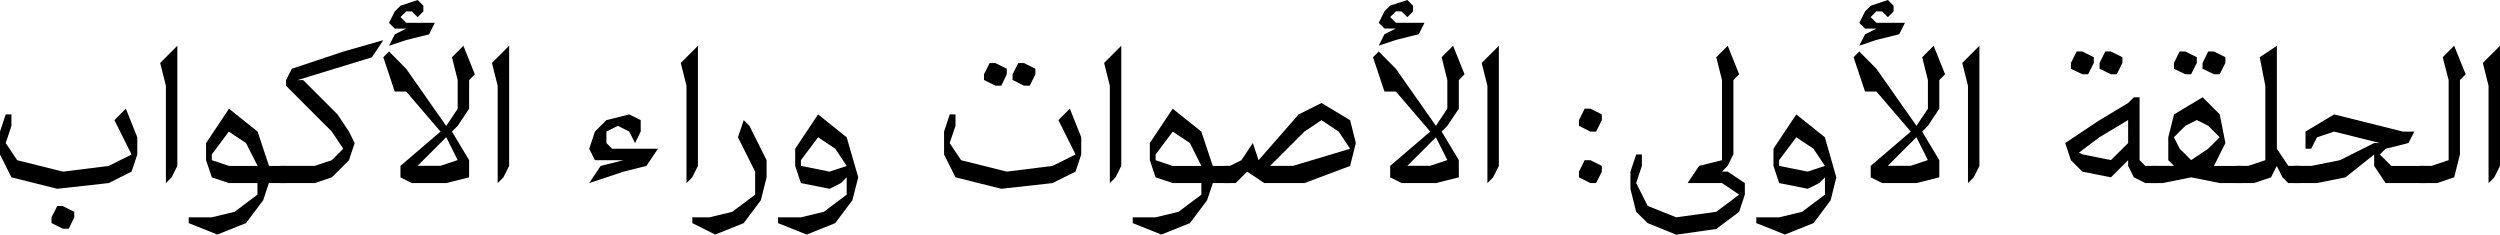 <svg xmlns="http://www.w3.org/2000/svg" viewBox="0 0 908.83 85.27"><title>Asset 4</title><g id="Layer_2" data-name="Layer 2"><g id="Layer_1-2" data-name="Layer 1"><path d="M49.91,56.15l-2.08,6.24-8.32,4.16L20.8,68.63,4.16,64.47,0,56.15V47.83l2.08-6.24H4.16v4.16L2.08,52l4.16,6.24,16.64,4.16,16.63-2.08,8.32-4.16L41.59,43.67l4.16-4.16,4.16,10.4ZM27,79V77l-4.16-2.08H20.8L18.72,79v2.08l4.16,2.08H25Z"/><path d="M64.47,16.64V60.31l-2.08,4.16-2.08,2.08V31.19l-2.08-8.31Z"/><path d="M106.06,64.47,104,66.55H97.75l-2.08,6.24-6.24,8.32L79,85.27l-10.4-4.16V79H77L85.27,77l8.32-6.24V66.55H83.19L77,64.47l-2.08-6.24V52l8.32-12.48,10.4,8.32,4.16,12.48H104l2.08,2.08ZM89.43,52l-6.24-4.16L77,56.15v2.08l6.24,2.08h10.4Z"/><path d="M108.14,29.12h2.08L122.7,41.59l4.16,6.24L128.94,52l-2.08,6.24-6.24,6.24-6.24,2.08H101.91V60.31h12.47l6.24-2.08,4.16-4.16-4.16-6.24L104,31.19V29.12L106.07,25l18.71-6.24,14.56-4.16-4.16,6.24Z"/><path d="M170.54,29.12V39.51l-4.16,6.24-2.08,2.08,6.24,10.4v6.24l-8.32,2.08H149.74l-4.16-2.08V60.31l14.56-12.48L147.66,33.27H143.5L139.34,20.8l2.08-2.08L147.66,25l14.56,20.79,4.16-6.24V29.12L164.3,20.8l4.16-4.16L172.61,27Zm-22.88-25-2.08,2.08,2.08,2.08h10.4L156,12.48l-8.32,2.08-6.24,2.08,2.08-4.16,4.16-2.08H143.5l-2.08-2.08,2.08-4.16,2.08-2.08L151.82,0l2.08,2.08V4.16l-2.08,2.08-2.08-2.08Zm4.16,56.15h8.32l6.24-2.08-4.16-8.32Z"/><path d="M185.09,16.64V60.31L183,64.47l-2.08,2.08V31.19l-2.08-8.31Z"/><path d="M224.61,45.75l-4.16,2.08V52l2.08,2.08h16.64L235,60.31l-8.32,2.08-12.48,4.16,4.16-6.24,8.32-2.08h-10.4l-2.08-4.16,2.08-6.24,4.16-4.16,8.32-2.08,4.16,2.08v4.16L230.85,52l-2.08-4.16Z"/><path d="M253.72,16.64V60.31l-2.08,4.16-2.08,2.08V31.19l-2.08-8.31Z"/><path d="M278.68,58.23v6.24l-2.08,8.32-6.24,8.32L260,85.27l-8.32-4.16V79h6.24L266.2,77l8.32-6.24V62.39l-6.24-12.48,2.08-6.24,2.08,2.08Z"/><path d="M309.87,72.79l-6.23,8.32-10.4,4.16-10.4-4.16V79h8.32L299.48,77l8.32-6.24V64.47l-2.08,2.08-4.16,2.08-10.4-2.08-2.08-6.24V54.07l8.32-12.48,10.4,8.32L312,64.47Zm-6.23-18.72-6.24-4.16-6.24,8.32v2.08l10.4,2.08,6.24-2.08Z"/><path d="M393.06,56.15,391,62.39l-8.32,4.16L364,68.63l-16.64-4.16-4.16-8.32V47.83l2.08-6.24h2.08v4.16L345.23,52l4.16,6.24L366,62.39l16.63-2.08L391,56.15l-6.24-12.48,4.16-4.16,4.16,10.4ZM366,27V25l-4.16-2.08h-2.08L357.71,27v2.08l4.16,2.07H364Zm10.4,0V25l-4.16-2.08h-2.08L368.11,27v2.08l4.16,2.07h2.08Z"/><path d="M407.62,16.64V60.31l-2.08,4.16-2.08,2.08V31.19l-2.08-8.31Z"/><path d="M449.21,64.47l-2.08,2.08H440.9l-2.08,6.24-6.24,8.32-10.4,4.16-10.4-4.16V79h8.32L428.42,77l8.32-6.24V66.55h-10.4l-6.24-2.08L418,58.23V52l8.32-12.48,10.4,8.32,4.16,12.48h6.23l2.08,2.08ZM432.58,52l-6.24-4.16-6.24,8.32v2.08l6.24,2.08h10.4Z"/><path d="M492.89,52l-2.08,8.32-16.64,6.24H459.61l-6.23-4.16-4.16,4.16h-4.16V60.31h2.08l4.16-2.08L455.45,52l2.08,6.24,14.56-16.64,8.32-4.16,10.4,6.24Zm-2.08,2.08-4.16-6.24-6.24-4.16-6.24,4.16L461.7,60.31H470Z"/><path d="M530.33,29.12V39.51l-4.17,6.24-2.07,2.08,6.24,10.4v6.24L522,66.55H509.53l-4.16-2.08V60.31l14.56-12.48L507.45,33.27h-4.16L499.13,20.8l2.08-2.08L507.45,25,522,45.75l4.15-6.24V29.12l-2.07-8.32,4.16-4.16L532.41,27Zm-22.88-25-2.08,2.08,2.08,2.08h10.4l-2.08,4.16-8.32,2.08-6.24,2.08,2.08-4.16,4.16-2.08h-4.16l-2.08-2.08,2.08-4.16,2.08-2.08L511.61,0l2.08,2.08V4.16l-2.08,2.08-2.08-2.08Zm4.16,56.15h8.32l6.23-2.08L522,49.91Z"/><path d="M544.88,16.64V60.31l-2.08,4.16-2.08,2.08V31.19l-2.08-8.31Z"/><path d="M580.24,47.83h-2.08L574,45.75V43.67l2.08-4.16h2.08l4.16,2.08v2.08Zm0,18.72h-2.08L574,64.47V62.39l2.08-4.16h2.08l4.16,2.08v2.08Z"/><path d="M634.31,66.55v4.16L632.23,77l-8.32,6.24-14.56,2.08L599,81.11,594.8,77l-2.08-8.32V62.39l2.08-6.24h2.08v4.16l-2.08,6.24L599,74.87,609.35,79,623.91,77l8.32-6.24L626,66.55H613.51l4.16-6.24L626,58.23V29.12l-2.08-8.32,4.16-4.16L632.23,27l-2.08,2.08v27l-2.08,4.16L626,62.39h2.08Z"/><path d="M665.51,72.79l-6.24,8.32-10.4,4.16-10.4-4.16V79h8.32L655.11,77l8.32-6.24V64.47l-2.08,2.08-4.16,2.08-10.4-2.08-2.08-6.24V54.07L653,41.59l10.4,8.32,4.16,14.56Zm-6.24-18.72L653,49.91l-6.24,8.32v2.08l10.4,2.08,6.24-2.08Z"/><path d="M705,29.12V39.51l-4.16,6.24-2.08,2.08L705,58.23v6.24l-8.32,2.08H684.22l-4.16-2.08V60.31l14.56-12.48L682.14,33.27H678L673.83,20.8l2.08-2.08L682.14,25,696.7,45.75l4.16-6.24V29.12l-2.08-8.32,4.16-4.16L707.1,27Zm-22.88-25-2.08,2.08,2.08,2.08h10.4l-2.08,4.16-8.32,2.08-6.23,2.08L678,12.48l4.16-2.08H678l-2.07-2.08L678,4.16l2.08-2.08L686.3,0l2.08,2.08V4.16L686.3,6.24l-2.08-2.08Zm4.16,56.15h8.32l6.24-2.08-4.16-8.32Z"/><path d="M719.58,16.64V60.31l-2.08,4.16-2.08,2.08V31.19l-2.08-8.31Z"/><path d="M786.13,62.39v2.08l-2.08,2.08h-4.16l-4.16-2.08-2.08-4.16V58.23l-6.24,6.24L757,62.39l-4.16-4.16L750.77,52l12.48-8.32,10.4-6.24,2.08-2.08h2.08V58.23l2.08,2.08h4.16ZM757,27,752.85,25V22.88l2.08-4.16H757l4.16,2.08v2.08L759.09,27Zm16.64,16.63-10.4,6.24-7.49,5.62,1.25.62,10.4,2.08L773.65,52ZM767.41,27,763.25,25V22.88l2.08-4.16h2.08l4.16,2.08v2.08L769.49,27Z"/><path d="M817.32,64.47l-2.08,2.08h-8.32l-10.39-2.08-10.4,2.08H782V60.31h8.32l-2.08-2.08V49.91l2.08-8.32,10.4-6.24,6.23,6.24L809,52l-4.16,8.32h10.4l2.08,2.08ZM798.61,22.88V20.8l-4.16-2.08h-2.08l-2.08,4.16V25L794.45,27h2.08Zm8.31,27-4.16-4.16-4.15-2.08-4.16,2.08-4.16,4.16,2.08,4.16,4.16,4.16,6.23-4.16Zm2.08-27V20.8l-4.16-2.08h-2.08l-2.07,4.16V25L804.84,27h2.08Z"/><path d="M838.12,64.47,836,66.55h-4.16l-2.08-2.08-2.08-4.16-2.08,4.16-6.24,2.08h-6.24V60.31h4.16l6.24-2.08v-27L821.48,20.8l6.24-4.16V54.07l4.16,6.24H836l2.08,2.08Z"/><path d="M883.87,64.47l-2.08,2.08H867.24l-4.16-6.24V56.15l-10.4,8.32-10.4,2.08H834V60.31h6.24l10.4-2.08L863.08,52h2.08l-16.64-4.16-6.24,2.08-2.08,4.16h-2.08V47.83l10.4-6.24,25,6.24h4.16L875.55,52l-8.31,2.08-2.08,2.08,4.16,4.16h12.47l2.08,2.08Z"/><path d="M894.27,29.12v27l-2.08,8.32L886,66.55h-6.24V60.31h4.16l6.24-2.08V29.12L888,20.8l4.16-4.16L896.35,27Z"/><path d="M908.83,16.64V60.31l-2.08,4.16-2.08,2.08V31.19l-2.08-8.31Z"/></g></g></svg>